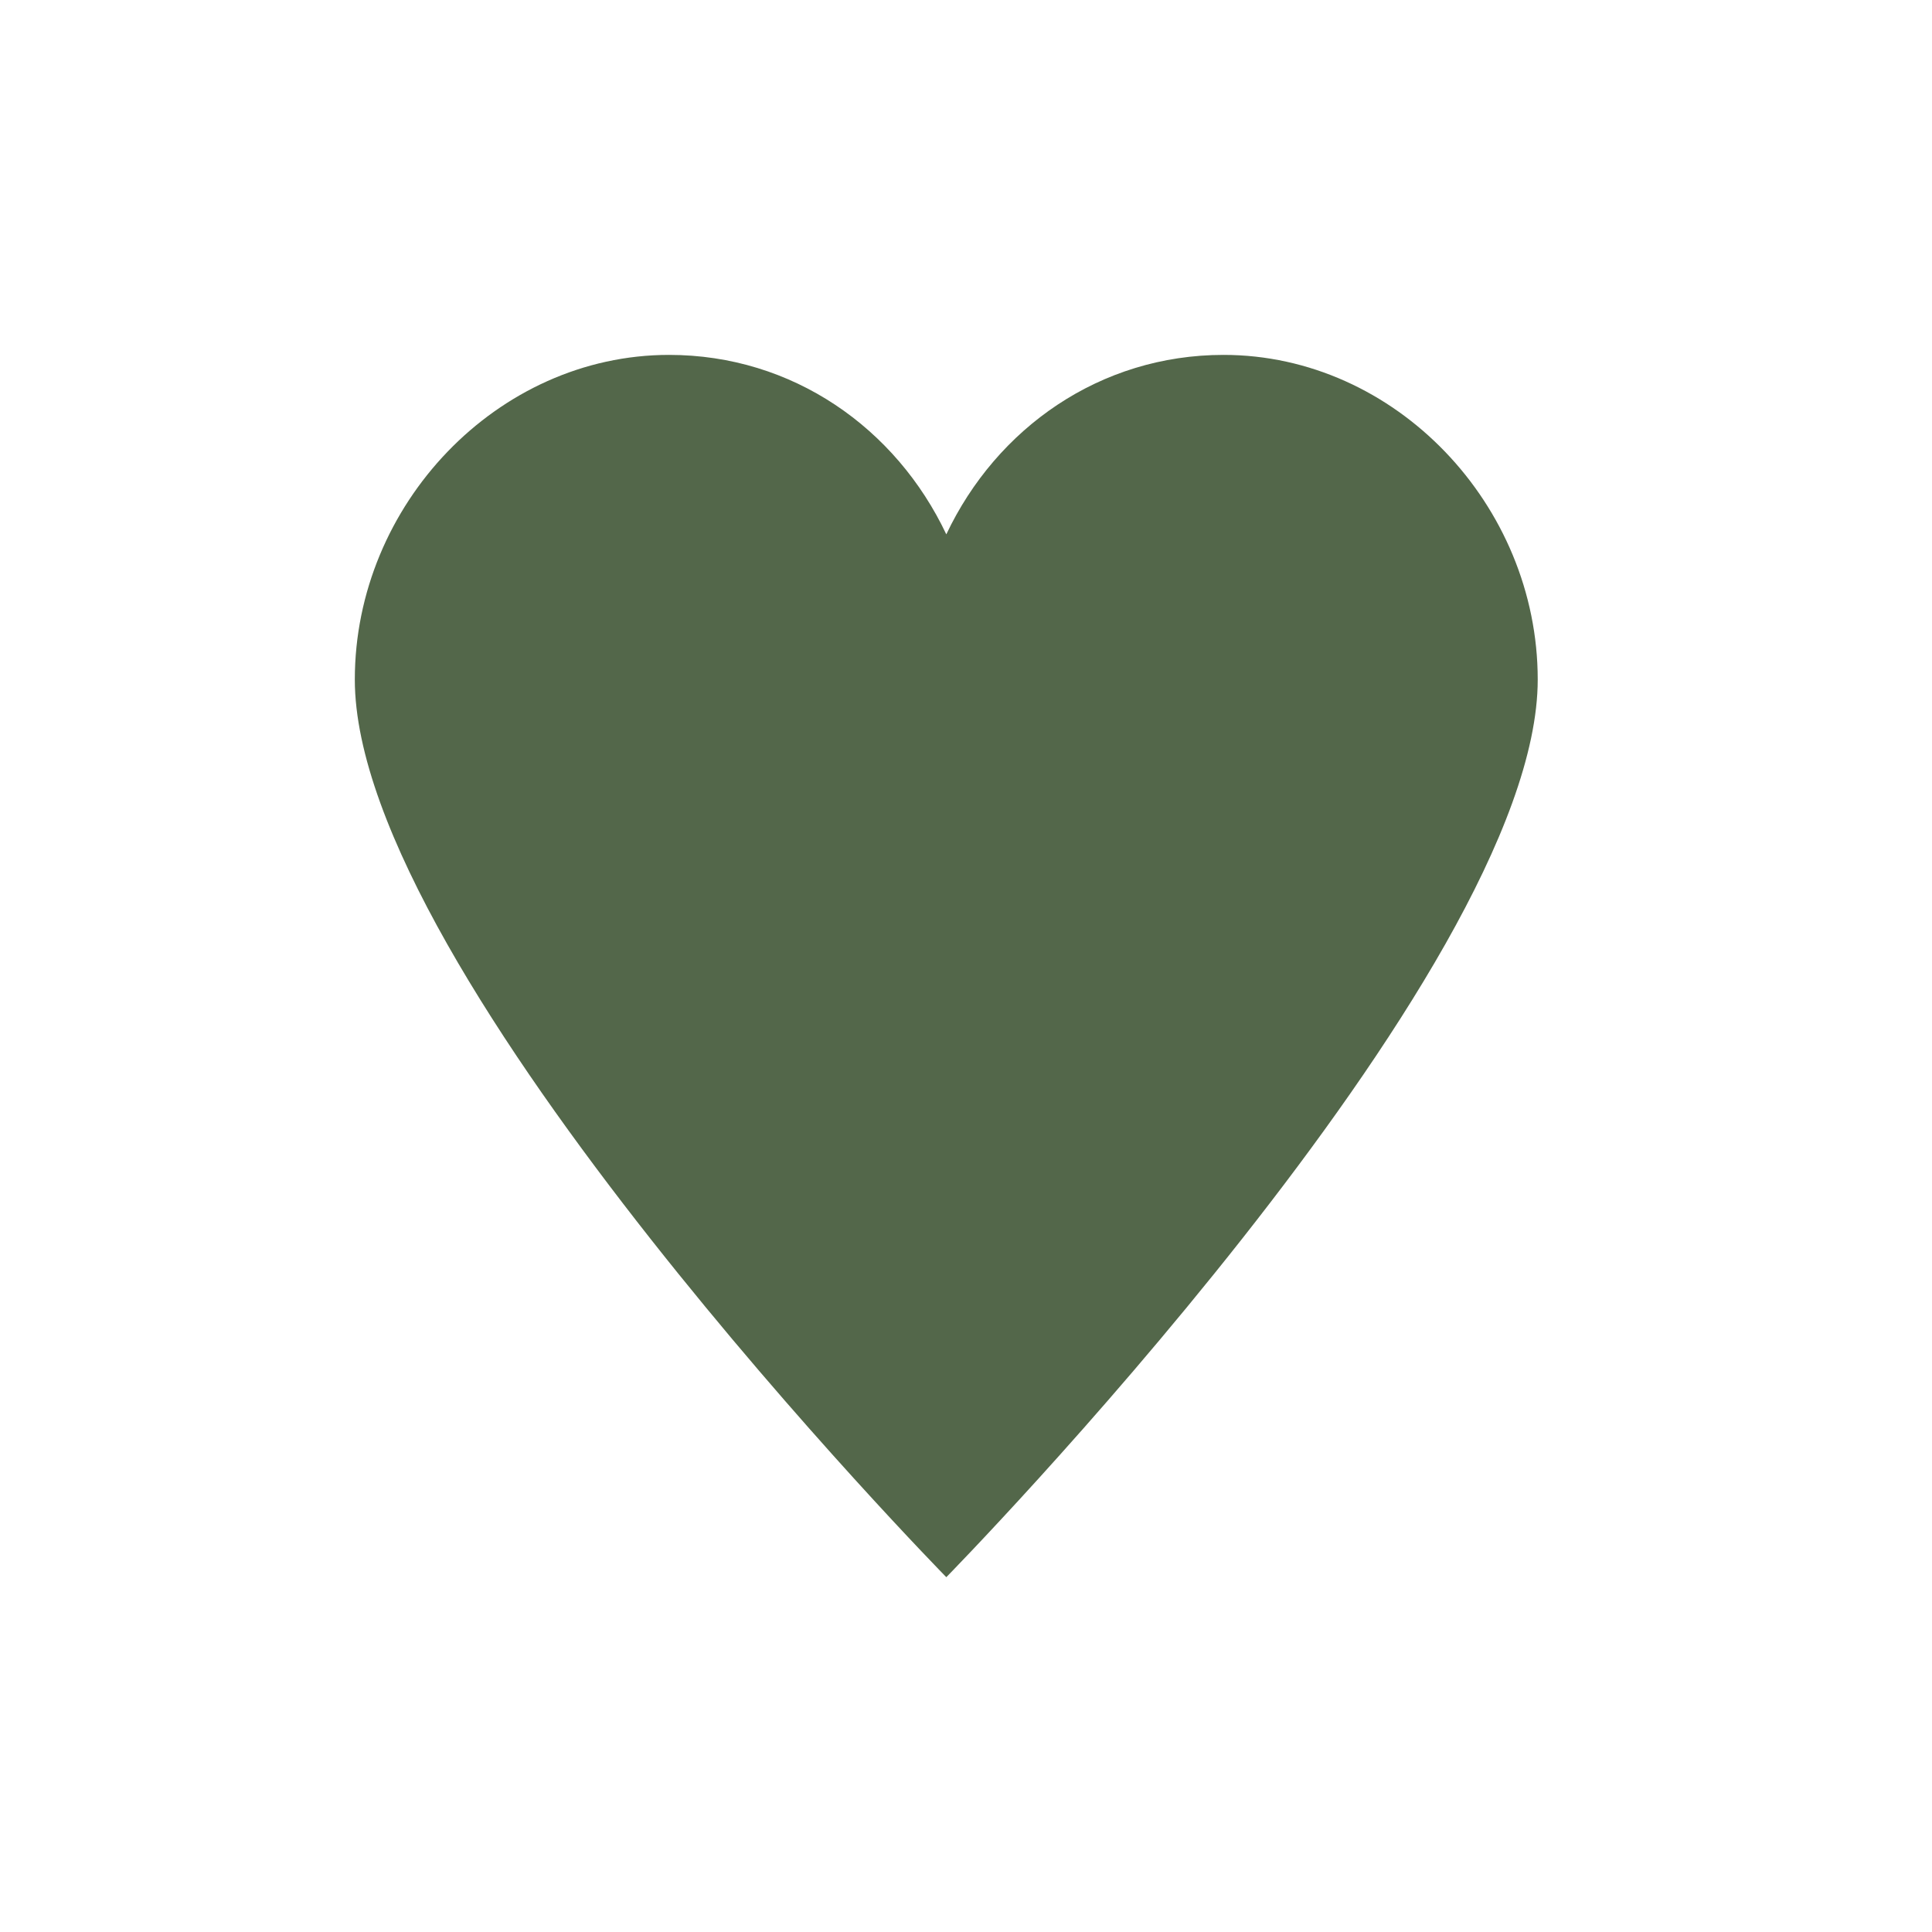 <?xml version="1.0" encoding="UTF-8"?> <svg xmlns="http://www.w3.org/2000/svg" width="26" height="26" viewBox="0 0 26 26" fill="none"><g clip-path="url(#clip0_3034_56)"><path d="M16.466 4.776C14.803 4.776 13.411 5.762 12.735 7.191C12.059 5.762 10.667 4.776 9.004 4.776C6.693 4.776 4.775 6.794 4.775 9.145C4.775 13.112 12.735 21.225 12.735 21.225C12.735 21.225 20.694 13.112 20.694 9.145C20.694 6.794 18.777 4.776 16.466 4.776Z" fill="#53674A"></path></g><defs><clipPath id="clip0_3034_56"><rect width="26" height="26" fill="white"></rect></clipPath></defs></svg> 